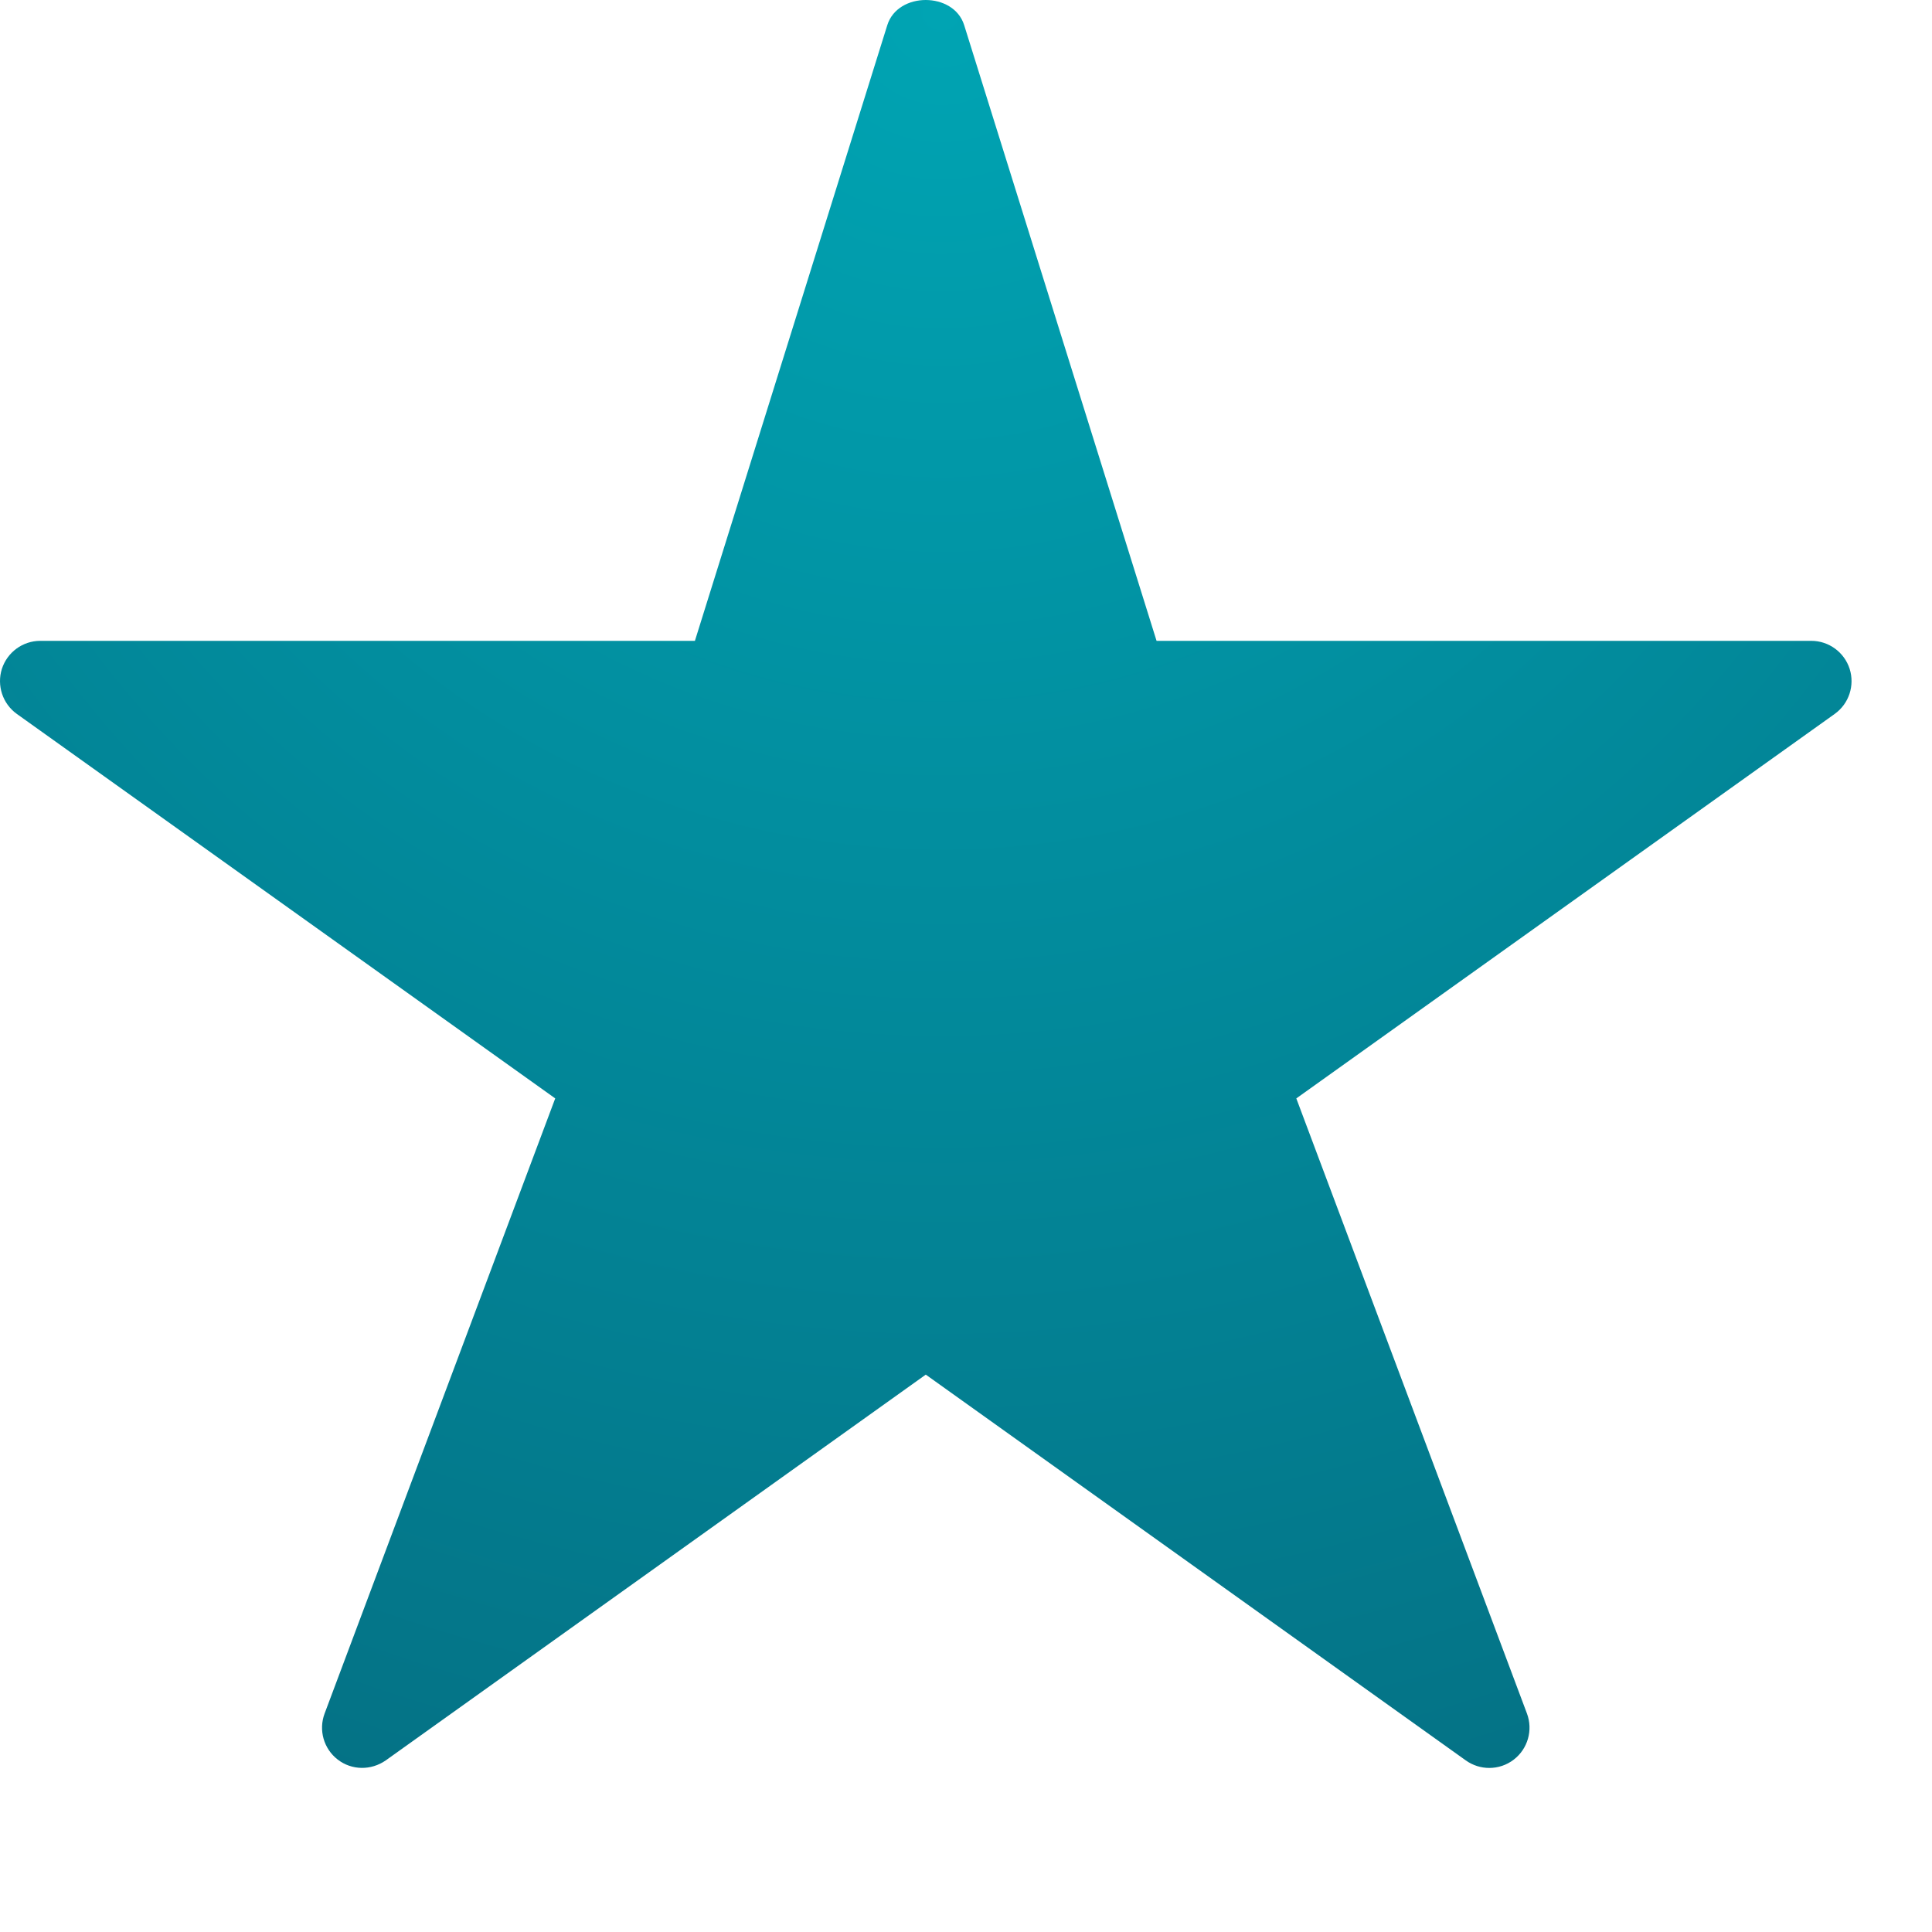 <svg width="60" height="60" viewBox="0 0 60 60" fill="none" xmlns="http://www.w3.org/2000/svg">
<path d="M57.443 20.773C57.276 20.255 56.796 19.902 56.251 19.902H35.918L29.943 0.78C29.616 -0.26 27.883 -0.26 27.556 0.78L21.581 19.902H1.251C0.706 19.902 0.226 20.255 0.058 20.773C-0.104 21.29 0.081 21.855 0.523 22.172L17.243 34.112L10.081 53.215C9.888 53.73 10.053 54.31 10.488 54.645C10.926 54.983 11.523 54.987 11.978 54.672L28.751 42.69L45.523 54.672C45.743 54.828 45.996 54.905 46.251 54.905C46.518 54.905 46.788 54.82 47.013 54.645C47.448 54.31 47.613 53.73 47.421 53.215L40.258 34.112L56.978 22.172C57.421 21.855 57.606 21.29 57.443 20.773Z" fill="url(#paint0_radial_3852_39896)"/>
<defs>
<radialGradient id="paint0_radial_3852_39896" cx="0" cy="0" r="1" gradientUnits="userSpaceOnUse" gradientTransform="translate(28.751 0.137) rotate(51.7) scale(157.721 160.034)">
<stop stop-color="#00A4B3"/>
<stop offset="1" stop-color="#0B1C37"/>
</radialGradient>
</defs>
</svg>
